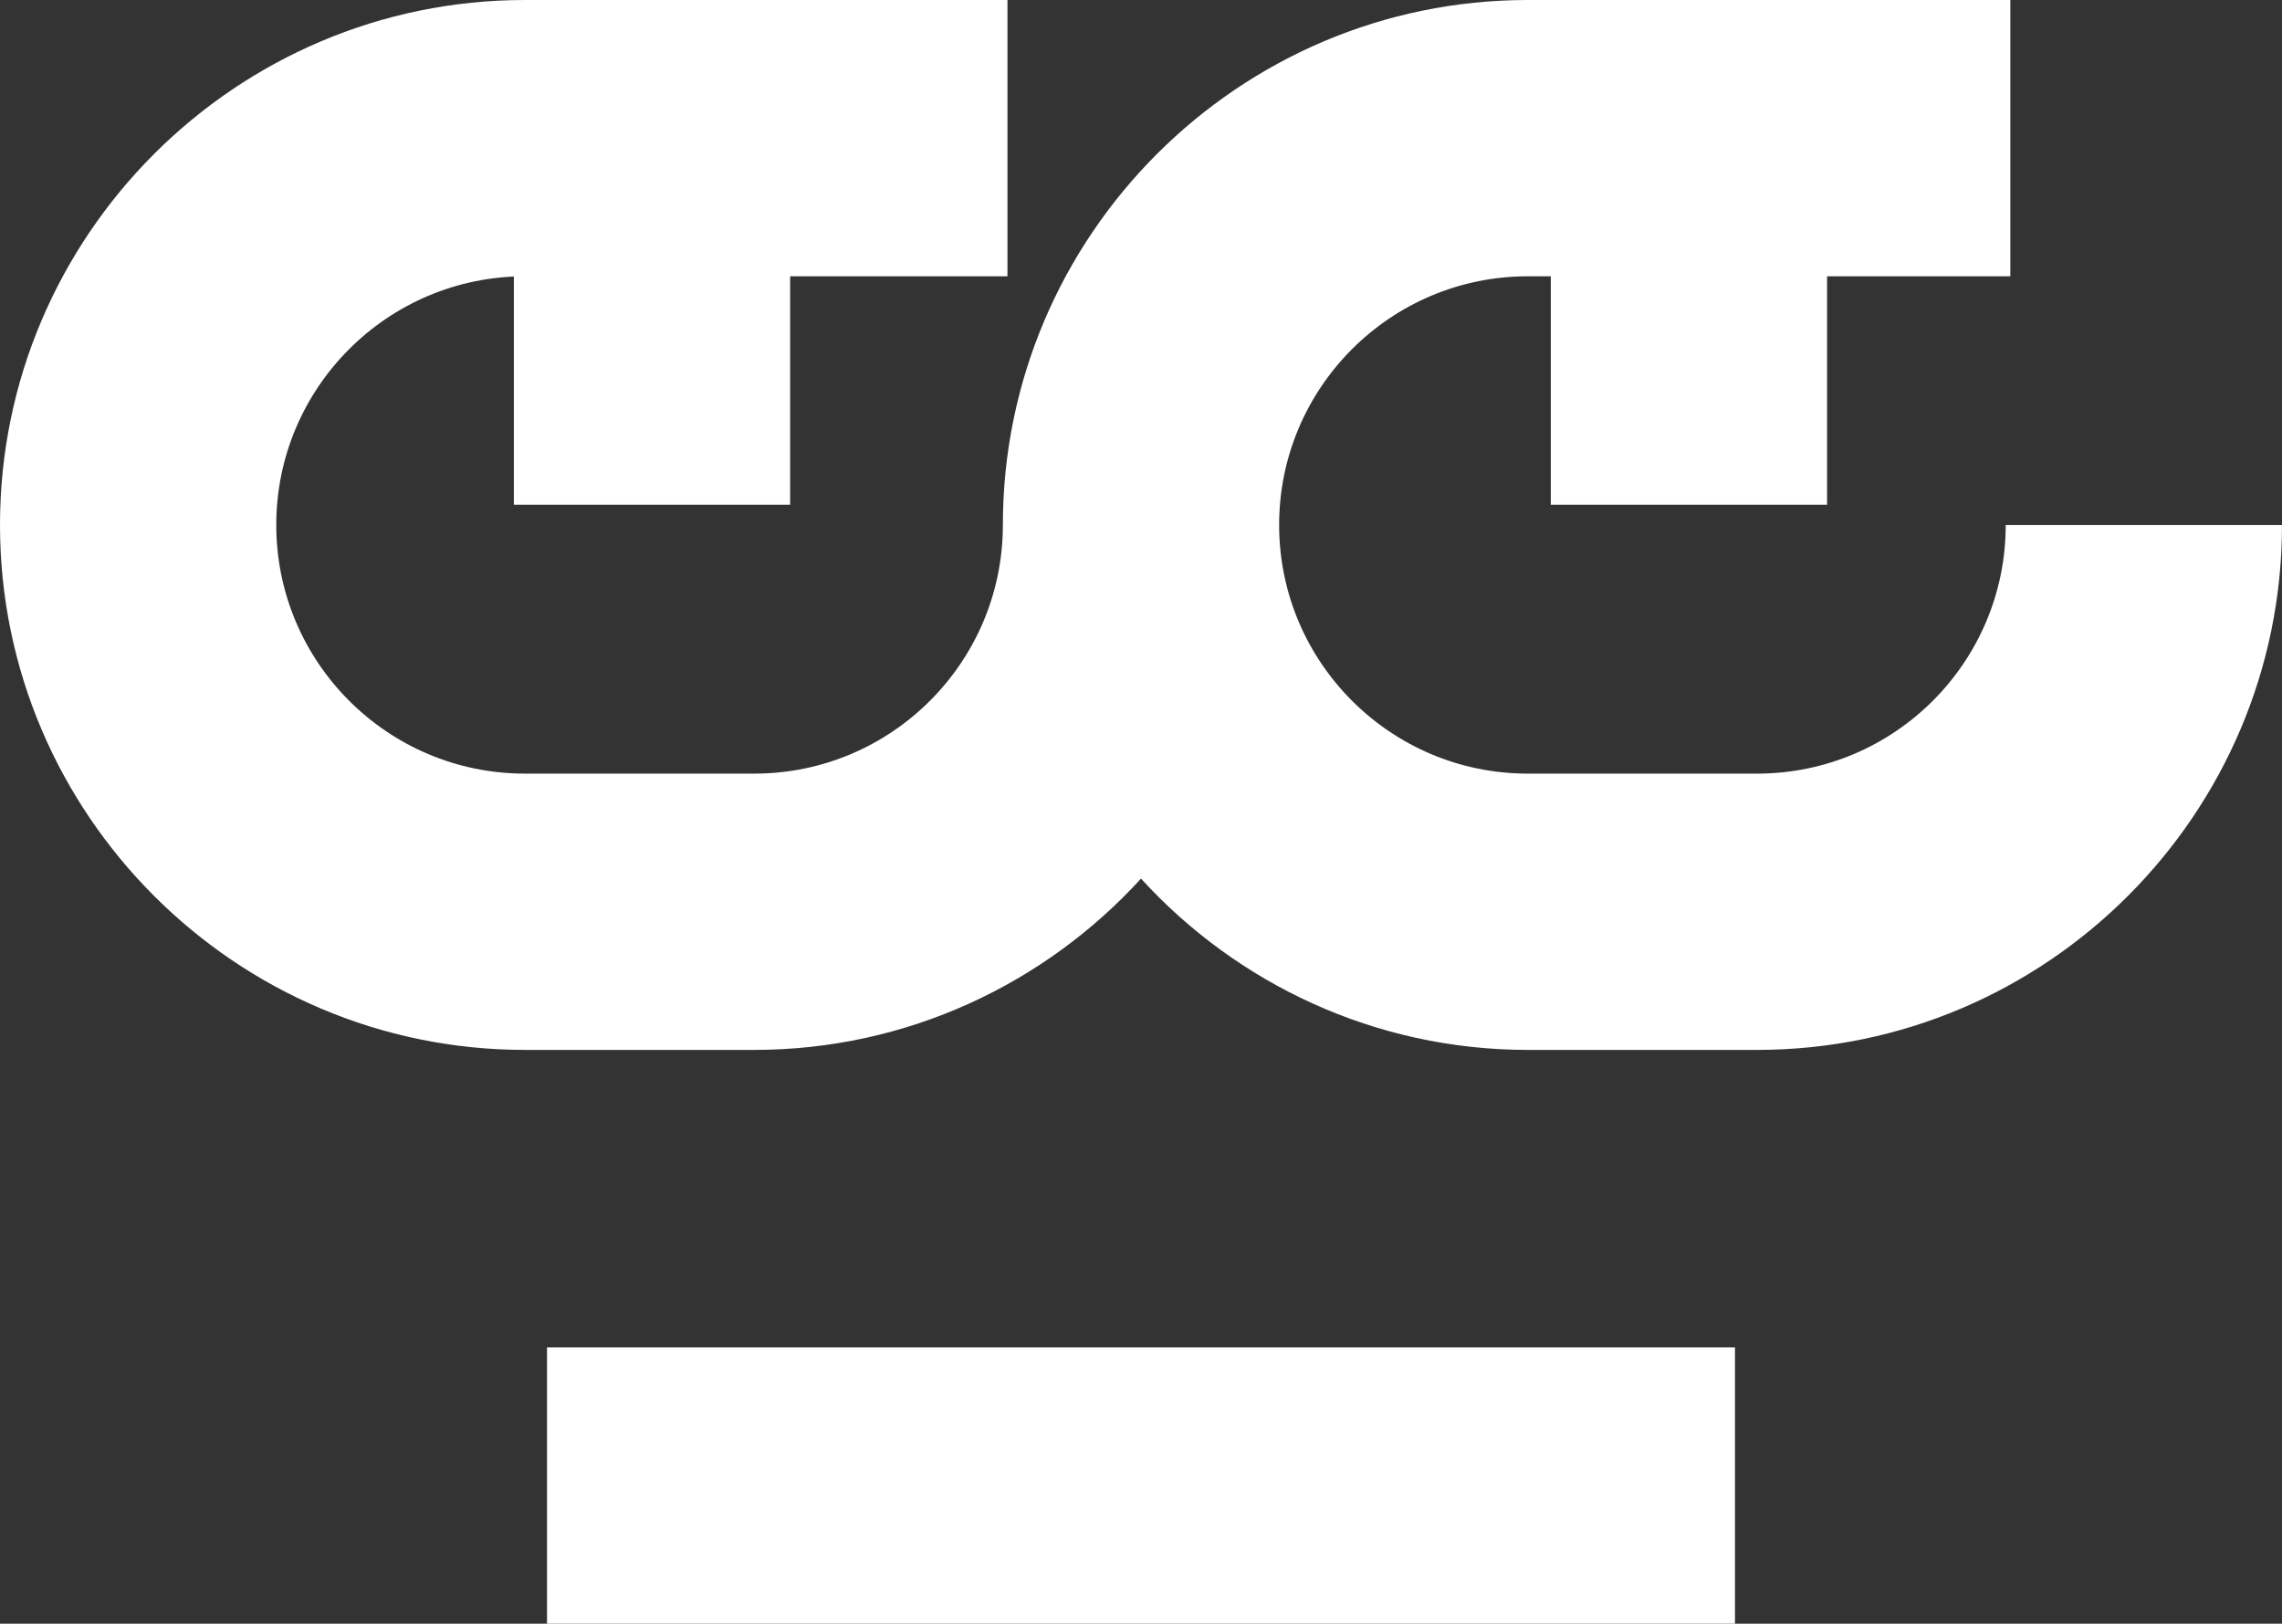 <?xml version="1.0" encoding="UTF-8"?>
<svg id="Layer_2" data-name="Layer 2" xmlns="http://www.w3.org/2000/svg" viewBox="0 0 24.78 17.63">
  <rect x="0" y="0" width="24.78" height="17.63" fill="#333333" stroke="none"/>
  <defs>
    <style>
      .cls-1 {
        fill: #ffffff;
      }

      .cls-2 {
        fill: none;
        stroke: #ffffff;
        stroke-miterlimit: 10;
        stroke-width: 3px;
      }
    </style>
  </defs>
  <g id="Layer_2-2" data-name="Layer 2">
    <line class="cls-2" x1="5.94" y1="16.13" x2="18.84" y2="16.13"/>
    <path class="cls-1" d="M21.78,5.7c0,1.49-1.21,2.7-2.7,2.7h-2.49c-1.49,0-2.7-1.21-2.7-2.7s1.21-2.7,2.7-2.7h5.24V0h-5.24c-3.14,0-5.7,2.56-5.7,5.7,0,1.49-1.21,2.7-2.7,2.7h-2.49c-1.49,0-2.7-1.21-2.7-2.7s1.21-2.7,2.7-2.7h5.24V0h-5.24C2.56,0,0,2.56,0,5.7s2.56,5.7,5.7,5.7h2.49c1.66,0,3.16-.72,4.2-1.86,1.04,1.14,2.54,1.86,4.2,1.86h2.49c3.14,0,5.7-2.56,5.7-5.7h-3Z"/>
    <rect class="cls-1" x="5.58" y=".7" width="3" height="4.78"/>
    <rect class="cls-1" x="16.84" y=".7" width="3" height="4.78"/>
  </g>
</svg>